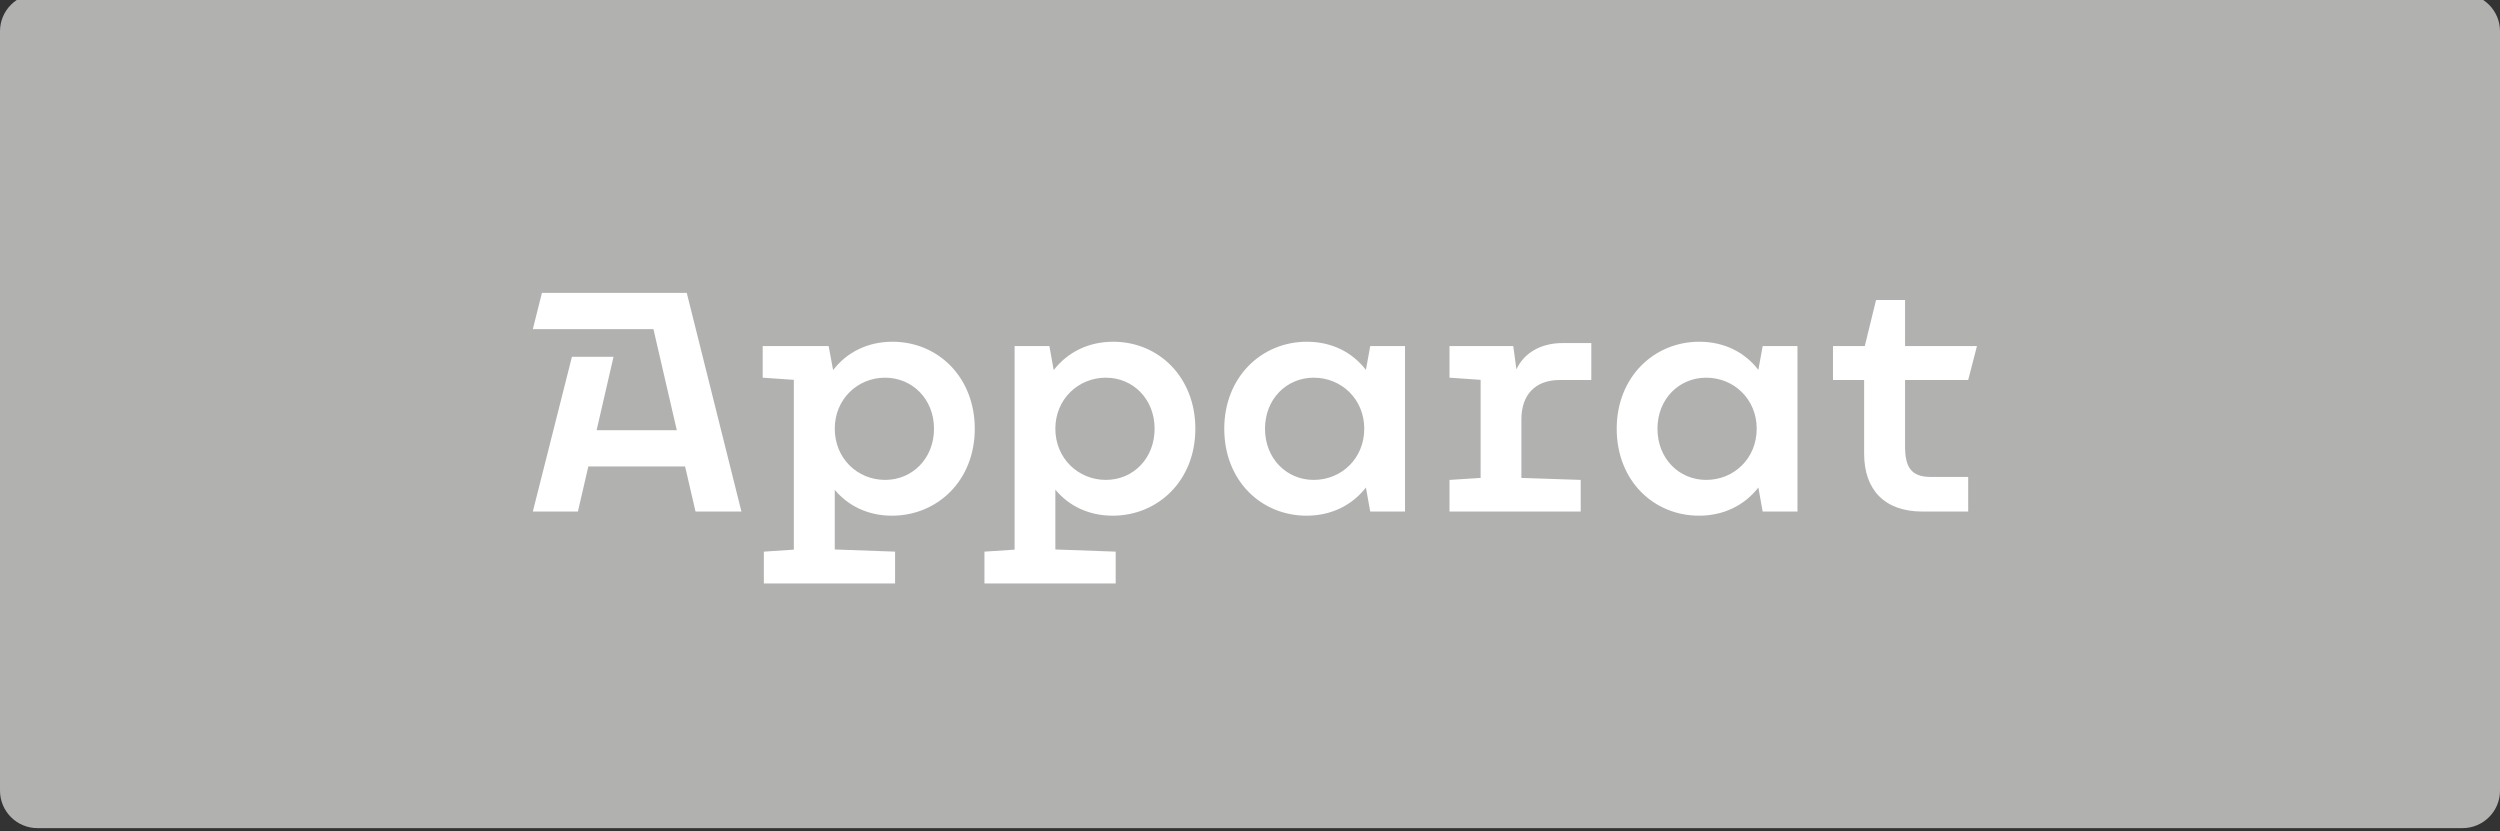 <?xml version="1.0" encoding="UTF-8"?>
<svg width="400px" height="133px" viewBox="0 0 400 133" version="1.1" xmlns="http://www.w3.org/2000/svg" xmlns:xlink="http://www.w3.org/1999/xlink">
    <rect x="0" y="0" width="400" height="133" fill="#333333" stroke="none"/>
    <title>Winfast/Akcebet/logo-A-light</title>
    <g id="Winfast/Akcebet/logo-A-light" stroke="none" stroke-width="1" fill="none" fill-rule="evenodd">
        <g id="Akcebet-F6" transform="translate(0, -1)">
            <path d="M394,133.5 L6,133.5 C2.686,133.5 0,130.814 0,127.5 L0,6 C0,2.686 2.686,0 6,0 L394,0 C397.314,0 400,2.686 400,6 L400,127.5 C400,130.814 397.314,133.5 394,133.5" id="Fill-1" fill="#B1B1B0"></path>
            <g id="Group-20-Copy-17" transform="translate(85.252, 47.859)" fill="#FFFFFF" fill-rule="nonzero">
                <path d="M222.315,34.988 C216.298,34.988 213.009,31.516 213.009,25.737 L213.009,13.941 L208.026,13.941 L208.026,8.509 L213.115,8.509 L214.917,1.14 L219.558,1.14 L219.558,8.509 L231.062,8.509 L229.659,13.941 L219.558,13.941 L219.558,24.598 C219.558,27.884 220.565,29.448 223.614,29.448 L229.659,29.448 L229.659,34.988 L222.315,34.988 Z M195.822,21.734 C195.822,17.017 192.19,13.571 187.736,13.571 C183.388,13.571 179.942,16.99 179.942,21.734 C179.942,26.507 183.388,29.926 187.736,29.926 C192.19,29.926 195.822,26.479 195.822,21.734 Z M196.775,8.509 L202.343,8.509 L202.343,34.988 L196.775,34.988 L196.086,31.145 C193.86,34.006 190.521,35.651 186.595,35.651 C179.333,35.651 173.421,30.058 173.421,21.734 C173.421,13.544 179.306,7.819 186.649,7.819 C190.573,7.819 193.887,9.462 196.086,12.325 L196.775,8.509 Z M164.294,13.941 C160.343,13.941 158.171,16.354 158.171,20.225 L158.171,29.607 L167.661,29.926 L167.661,34.988 L146.665,34.988 L146.665,29.926 L151.649,29.607 L151.649,13.915 L146.665,13.571 L146.665,8.509 L156.871,8.509 L157.376,12.245 C158.541,9.673 161.219,8.032 164.745,8.032 L169.357,8.032 L169.357,13.941 L164.294,13.941 Z M133.03,21.734 C133.03,17.017 129.398,13.571 124.944,13.571 C120.596,13.571 117.148,16.99 117.148,21.734 C117.148,26.507 120.596,29.926 124.944,29.926 C129.398,29.926 133.03,26.479 133.03,21.734 Z M133.985,8.509 L139.55,8.509 L139.55,34.988 L133.985,34.988 L133.294,31.145 C131.068,34.006 127.728,35.651 123.804,35.651 C116.54,35.651 110.629,30.058 110.629,21.734 C110.629,13.544 116.513,7.819 123.857,7.819 C127.779,7.819 131.095,9.462 133.294,12.325 L133.985,8.509 Z M83.605,21.734 C83.605,26.479 87.264,29.926 91.691,29.926 C96.038,29.926 99.485,26.507 99.485,21.734 C99.485,16.99 96.038,13.571 91.691,13.571 C87.264,13.571 83.605,17.017 83.605,21.734 Z M83.605,31.488 L83.605,41.057 L93.256,41.403 L93.256,46.493 L72.259,46.493 L72.259,41.403 L77.084,41.084 L77.084,8.509 L82.65,8.509 L83.341,12.352 C85.567,9.489 88.907,7.819 92.857,7.819 C100.201,7.819 106.005,13.544 106.005,21.734 C106.005,30.058 100.016,35.651 92.778,35.651 C89.014,35.651 85.804,34.14 83.605,31.488 Z M48.31,21.734 C48.31,26.479 51.943,29.926 56.37,29.926 C60.717,29.926 64.19,26.507 64.19,21.734 C64.19,16.99 60.717,13.571 56.37,13.571 C51.943,13.571 48.31,17.017 48.31,21.734 Z M48.31,31.516 L48.31,41.057 L57.959,41.403 L57.959,46.493 L36.964,46.493 L36.964,41.403 L41.762,41.084 L41.762,13.915 L36.778,13.571 L36.778,8.509 L47.33,8.509 L48.045,12.352 C50.271,9.462 53.612,7.819 57.536,7.819 C64.88,7.819 70.712,13.544 70.712,21.734 C70.712,30.058 64.72,35.651 57.457,35.651 C53.692,35.651 50.51,34.14 48.31,31.516 Z M26.033,34.988 L24.362,27.778 L8.881,27.778 L7.211,34.988 L0,34.988 L6.257,10.232 L12.91,10.232 L10.207,21.973 L23.036,21.973 L19.299,5.806 L0,5.806 L1.458,0 L24.628,0 L33.376,34.988 L26.033,34.988 Z" id="Shape"></path>
            </g>
        </g>
    </g>
</svg>